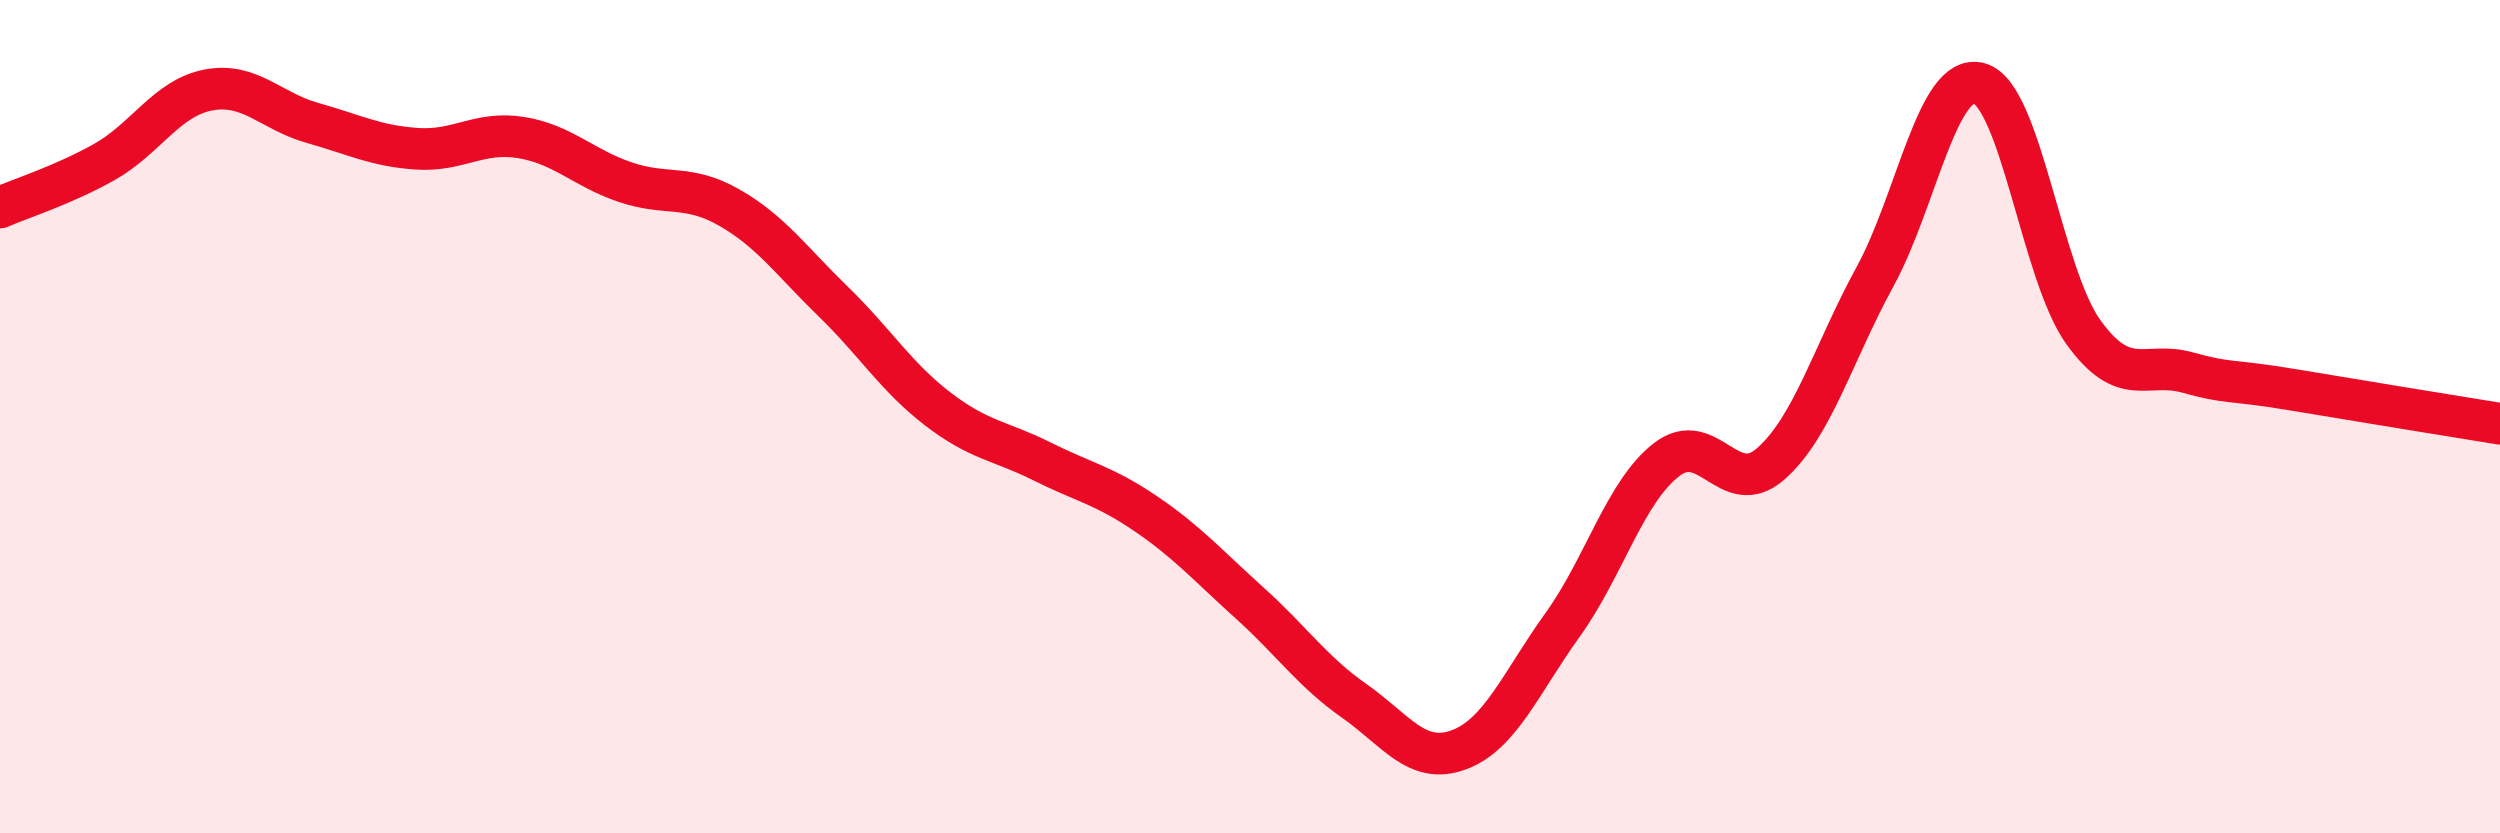 
    <svg width="60" height="20" viewBox="0 0 60 20" xmlns="http://www.w3.org/2000/svg">
      <path
        d="M 0,4.98 C 0.5,4.76 1.5,4.45 2.5,3.89 C 3.5,3.33 4,2.35 5,2.16 C 6,1.97 6.5,2.67 7.5,2.95 C 8.5,3.23 9,3.5 10,3.57 C 11,3.64 11.5,3.14 12.5,3.3 C 13.5,3.46 14,4.03 15,4.37 C 16,4.71 16.5,4.41 17.5,4.98 C 18.5,5.55 19,6.27 20,7.24 C 21,8.21 21.5,9.04 22.5,9.81 C 23.5,10.58 24,10.57 25,11.07 C 26,11.57 26.5,11.65 27.5,12.33 C 28.5,13.01 29,13.58 30,14.48 C 31,15.38 31.5,16.12 32.5,16.82 C 33.5,17.52 34,18.36 35,18 C 36,17.64 36.5,16.39 37.5,15 C 38.5,13.61 39,11.8 40,11.03 C 41,10.26 41.5,12.01 42.5,11.13 C 43.5,10.25 44,8.47 45,6.64 C 46,4.81 46.5,1.73 47.5,2 C 48.5,2.27 49,6.58 50,7.97 C 51,9.36 51.5,8.66 52.5,8.94 C 53.5,9.22 53.5,9.1 55,9.35 C 56.5,9.6 59,10.01 60,10.17L60 20L0 20Z"
        fill="#EB0A25"
        opacity="0.1"
        stroke-linecap="round"
        stroke-linejoin="round"
      />
      <path
        d="M 0,4.98 C 0.5,4.76 1.5,4.45 2.5,3.89 C 3.5,3.33 4,2.35 5,2.16 C 6,1.97 6.5,2.67 7.5,2.95 C 8.5,3.23 9,3.5 10,3.57 C 11,3.64 11.5,3.14 12.5,3.3 C 13.5,3.46 14,4.03 15,4.37 C 16,4.71 16.5,4.41 17.5,4.98 C 18.5,5.55 19,6.27 20,7.24 C 21,8.21 21.5,9.04 22.5,9.81 C 23.5,10.58 24,10.57 25,11.07 C 26,11.57 26.5,11.65 27.5,12.33 C 28.5,13.01 29,13.58 30,14.48 C 31,15.38 31.5,16.12 32.5,16.82 C 33.5,17.52 34,18.36 35,18 C 36,17.64 36.5,16.39 37.5,15 C 38.5,13.61 39,11.8 40,11.03 C 41,10.26 41.5,12.01 42.5,11.13 C 43.5,10.25 44,8.47 45,6.64 C 46,4.81 46.5,1.73 47.5,2 C 48.5,2.27 49,6.58 50,7.97 C 51,9.36 51.5,8.66 52.5,8.94 C 53.5,9.22 53.5,9.1 55,9.35 C 56.5,9.6 59,10.01 60,10.17"
        stroke="#EB0A25"
        stroke-width="1"
        fill="none"
        stroke-linecap="round"
        stroke-linejoin="round"
      />
    </svg>
  
